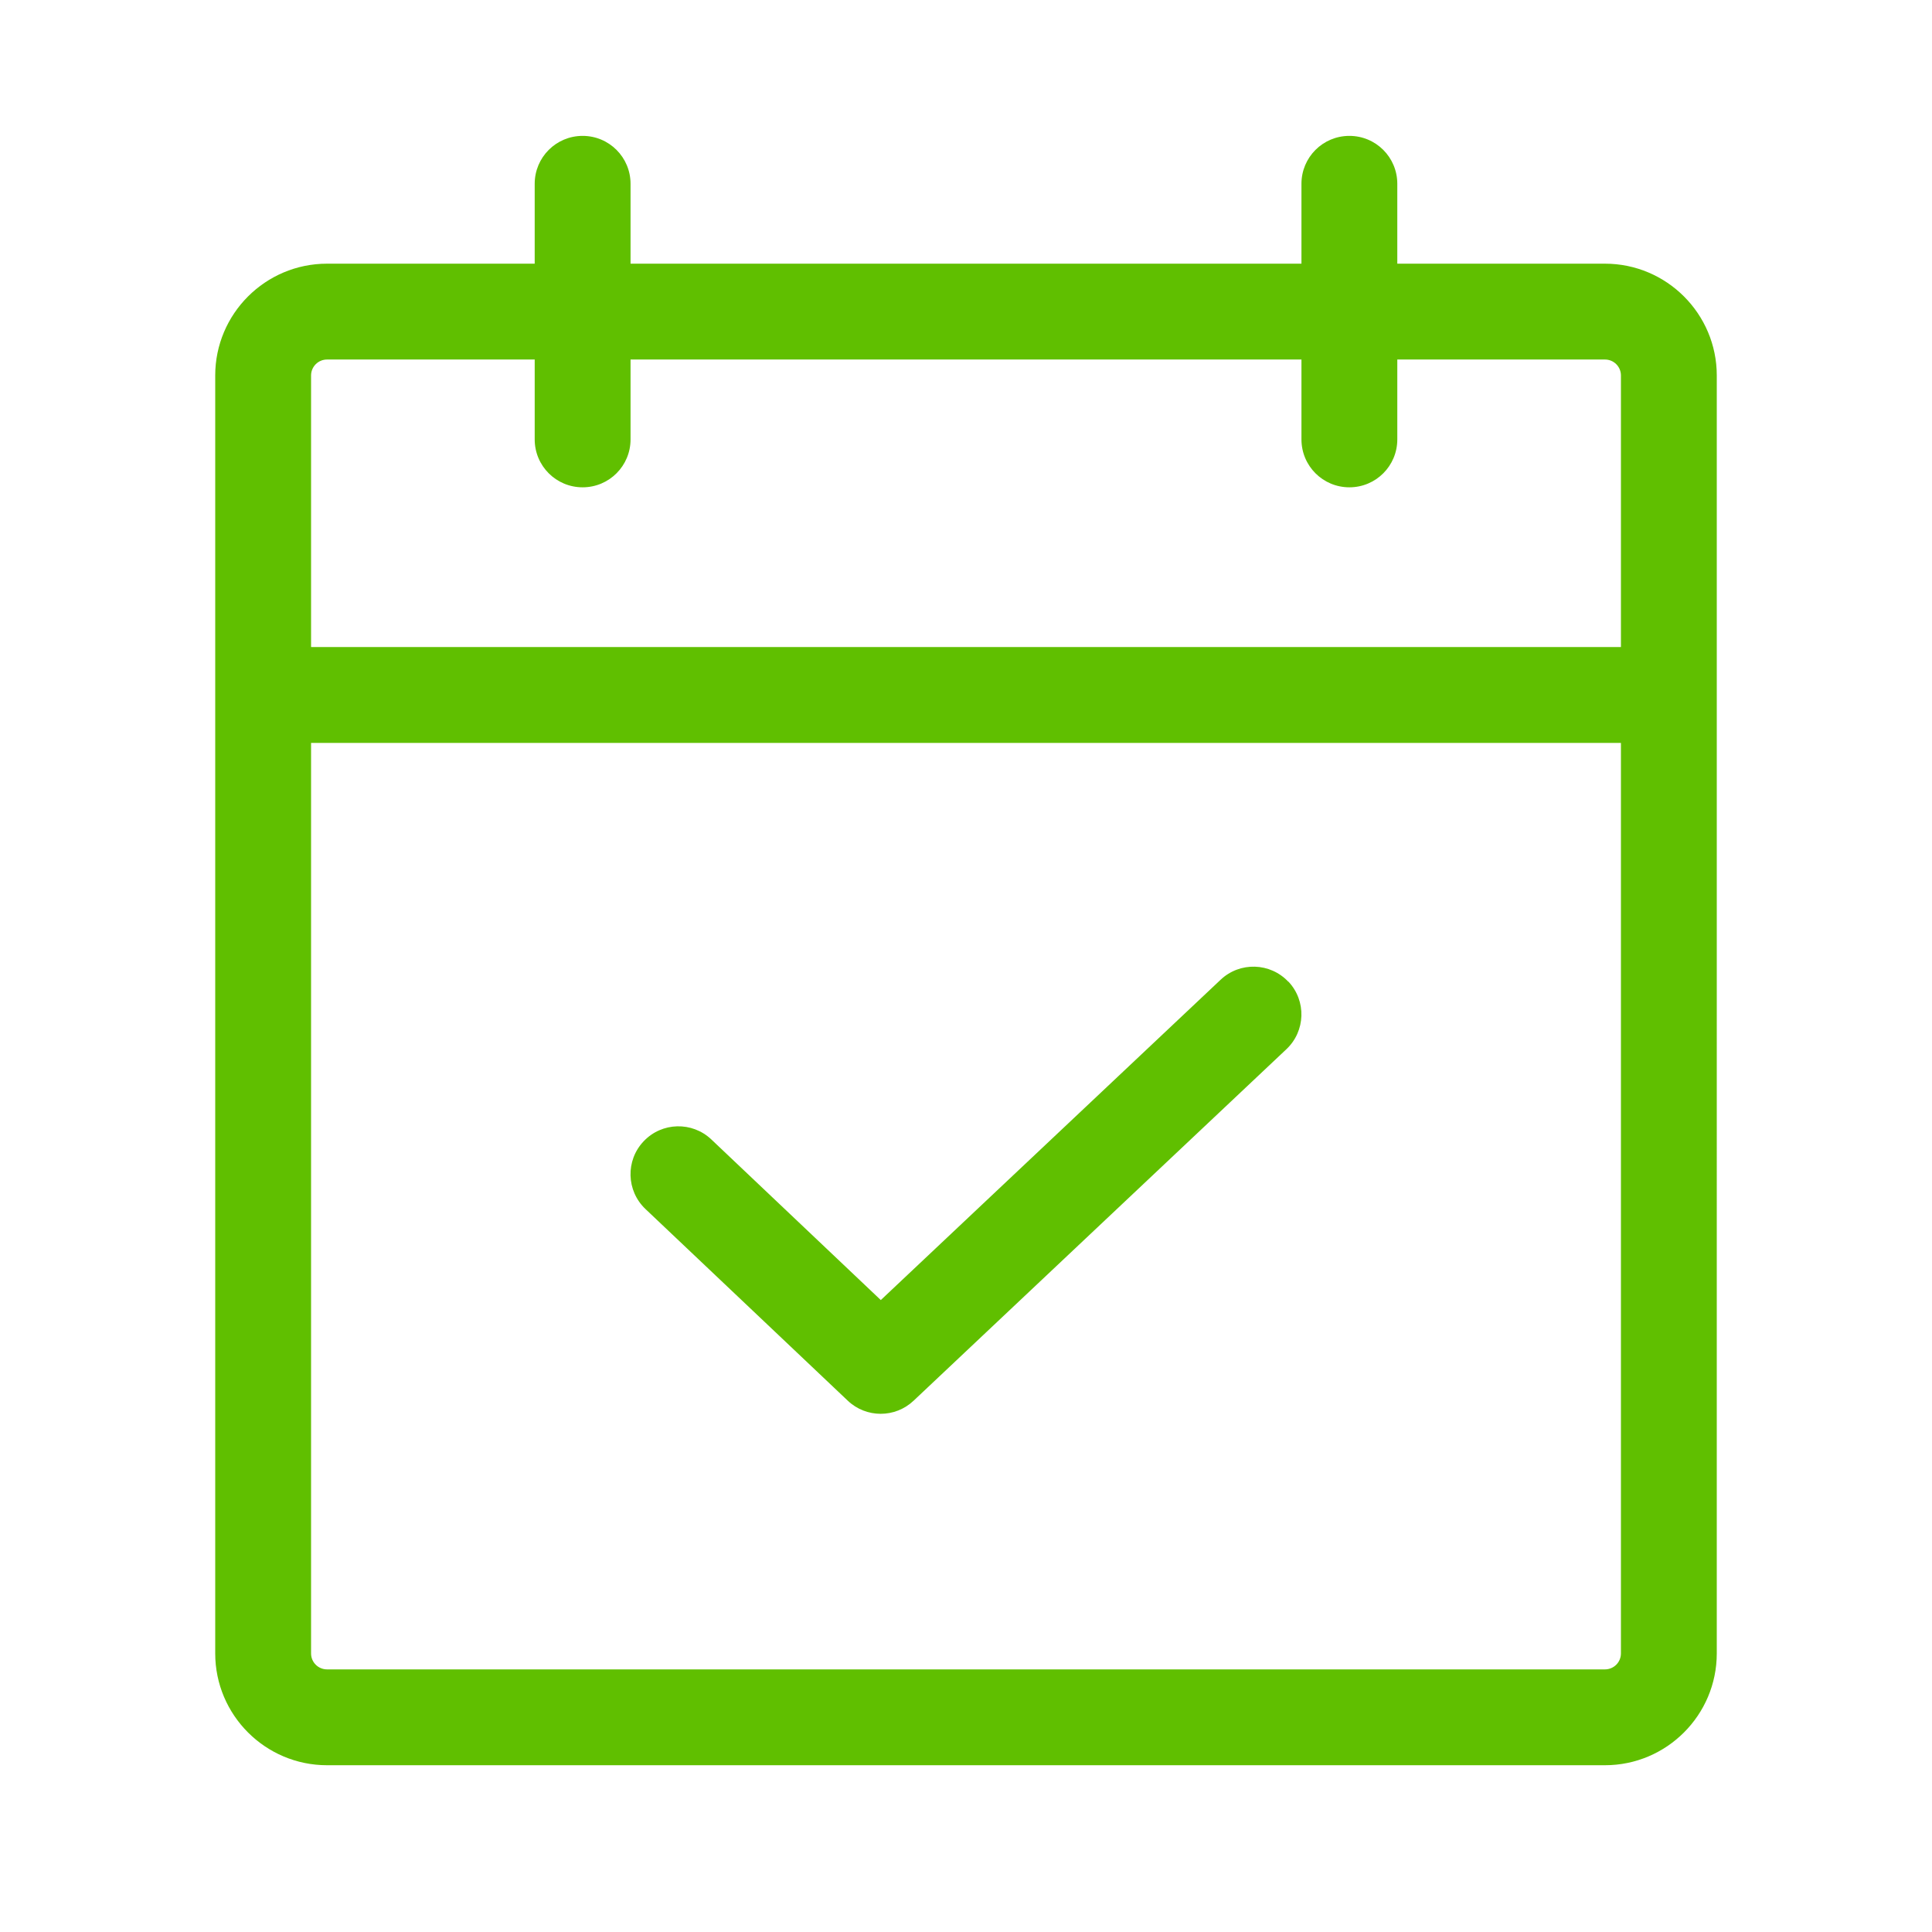 <?xml version="1.0" encoding="UTF-8"?>
<svg id="_圖層_1" data-name="圖層_1" xmlns="http://www.w3.org/2000/svg" viewBox="0 0 181.42 181.42">
  <defs>
    <style>
      .cls-1 {
        fill: #60bf00;
      }

      .cls-2 {
        fill: none;
      }
    </style>
  </defs>
  <rect class="cls-2" x="-5.29" y="-.74" width="192" height="192"/>
  <path class="cls-1" d="M150.71,24.76h-19.5v-7.5c0-2.49-2.01-4.5-4.5-4.5s-4.5,2.01-4.5,4.5v7.5h-63v-7.5c0-2.49-2.01-4.5-4.5-4.5s-4.5,2.01-4.5,4.5v7.5h-19.5c-5.79,0-10.5,4.71-10.5,10.5v120c0,5.79,4.71,10.5,10.5,10.5h120c5.79,0,10.5-4.71,10.5-10.5V35.26c0-5.79-4.71-10.5-10.5-10.5ZM30.71,33.76h19.5v7.5c0,2.49,2.01,4.5,4.5,4.5s4.5-2.01,4.5-4.5v-7.5h63v7.5c0,2.49,2.01,4.5,4.5,4.5s4.5-2.01,4.5-4.5v-7.5h19.5c.83,0,1.5.67,1.5,1.5v25.5H29.21v-25.5c0-.83.67-1.5,1.5-1.5ZM150.71,156.76H30.71c-.83,0-1.5-.67-1.5-1.5v-85.5h123v85.5c0,.83-.67,1.5-1.5,1.5ZM120.98,92.17c1.71,1.81,1.62,4.66-.19,6.36l-35,33c-.87.82-1.98,1.23-3.09,1.23s-2.23-.41-3.09-1.23l-19-18c-1.8-1.71-1.88-4.56-.17-6.36,1.71-1.81,4.56-1.88,6.36-.17l15.91,15.08,31.91-30.08c1.81-1.71,4.66-1.62,6.36.19Z"/>
</svg>